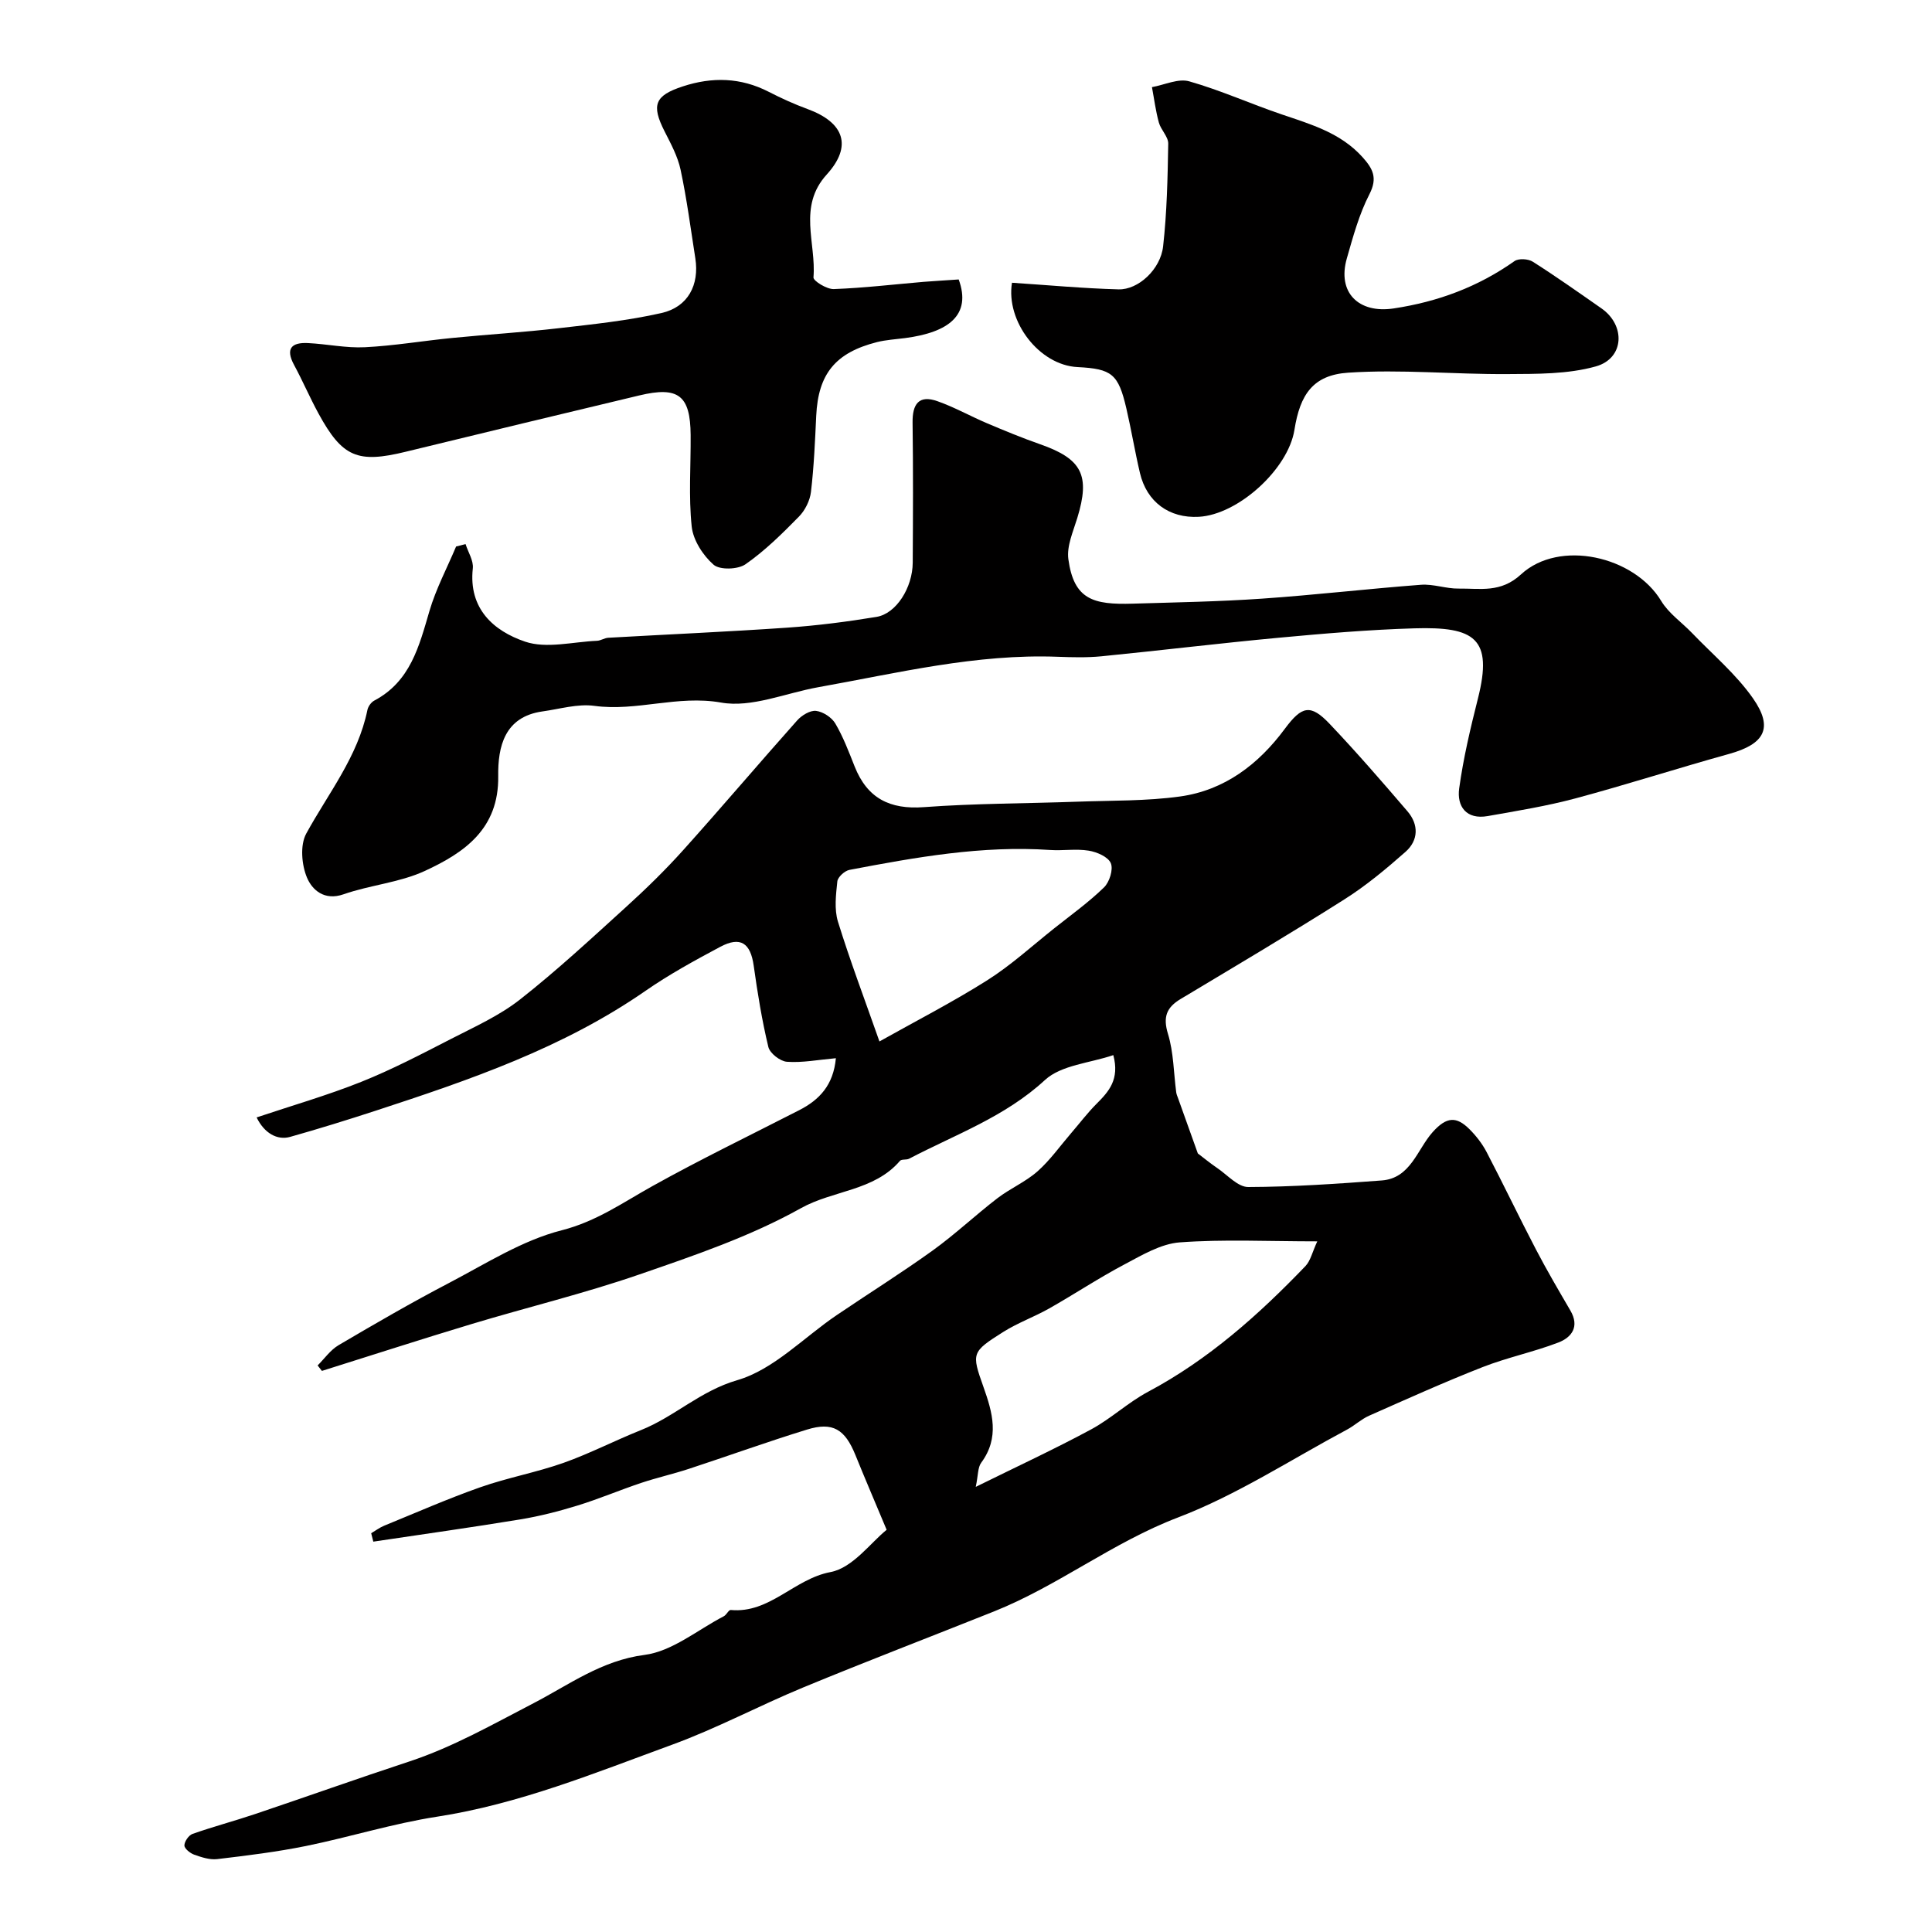 <svg enable-background="new 0 0 400 400" viewBox="0 0 400 400" xmlns="http://www.w3.org/2000/svg"><g fill="#010000"><path d="m173.06 219.09c-3.7.33-6.95.97-10.13.74-1.4-.1-3.53-1.75-3.85-3.06-1.33-5.53-2.24-11.17-3.03-16.81-.66-4.72-2.73-6.17-6.95-3.92-5.28 2.82-10.57 5.71-15.48 9.12-17.05 11.82-36.37 18.43-55.81 24.79-5.88 1.92-11.79 3.75-17.74 5.43-2.66.75-5.35-.75-6.94-4.03 7.3-2.45 14.61-4.55 21.65-7.36 6.35-2.54 12.45-5.73 18.54-8.86 4.9-2.52 10.06-4.83 14.35-8.2 7.62-5.99 14.75-12.61 21.94-19.14 4.12-3.74 8.12-7.64 11.84-11.78 7.97-8.87 15.68-17.97 23.61-26.87.93-1.04 2.67-2.1 3.89-1.96 1.44.17 3.24 1.34 3.99 2.61 1.64 2.78 2.8 5.87 4 8.89 2.61 6.58 7.26 8.96 14.35 8.43 10.56-.78 21.19-.75 31.79-1.13 7.09-.26 14.25-.11 21.25-1.08 9.19-1.28 16.23-6.65 21.68-14.01 3.51-4.73 5.31-5.21 9.3-1 5.55 5.85 10.85 11.96 16.1 18.09 2.35 2.75 2.28 6-.41 8.38-4.01 3.54-8.17 7.01-12.68 9.86-11.16 7.07-22.52 13.8-33.85 20.59-2.96 1.77-3.73 3.73-2.65 7.26 1.17 3.83 1.17 8.02 1.7 12.05.05.41.22.81.37 1.21 1.4 3.92 2.81 7.83 4.11 11.48 1.27.96 2.62 2.08 4.07 3.06 2.08 1.42 4.24 3.9 6.36 3.89 9.22-.03 18.46-.67 27.66-1.36 5.97-.45 7.33-6.43 10.51-9.99 2.93-3.28 4.96-3.29 7.65-.61 1.37 1.37 2.62 2.98 3.52 4.69 3.49 6.68 6.73 13.49 10.22 20.17 2.24 4.3 4.7 8.49 7.14 12.67 1.94 3.33.29 5.57-2.53 6.64-5.12 1.96-10.56 3.08-15.66 5.08-7.93 3.11-15.71 6.62-23.51 10.07-1.62.72-2.96 2.02-4.54 2.86-11.61 6.2-22.8 13.54-35.01 18.2-13.53 5.16-24.84 14.17-38.13 19.47-13.15 5.25-26.37 10.31-39.46 15.72-9.12 3.77-17.88 8.47-27.13 11.85-15.94 5.83-31.7 12.29-48.69 14.91-9.13 1.41-18.03 4.21-27.1 6.06-6.07 1.23-12.25 1.99-18.41 2.72-1.53.18-3.22-.38-4.73-.91-.85-.3-2.04-1.25-2.05-1.91-.01-.82.89-2.12 1.68-2.4 4.28-1.51 8.68-2.67 12.98-4.12 10.63-3.58 21.2-7.35 31.86-10.86 9.12-3.01 17.34-7.72 25.82-12.11 7.26-3.77 14.04-8.83 22.93-9.97 5.72-.74 10.96-5.17 16.4-8 .57-.29 1.01-1.34 1.44-1.3 8.08.76 13.11-6.43 20.66-7.85 4.61-.86 8.38-6.17 11.62-8.75-2.47-5.91-4.52-10.67-6.46-15.47-2.17-5.35-4.68-6.93-10.03-5.28-8.23 2.53-16.34 5.47-24.52 8.15-3.24 1.06-6.58 1.81-9.81 2.89-4.43 1.48-8.74 3.32-13.2 4.69-3.86 1.19-7.81 2.2-11.79 2.86-10.14 1.67-20.31 3.09-30.47 4.61-.15-.58-.3-1.16-.44-1.74.9-.53 1.75-1.18 2.71-1.57 6.61-2.7 13.15-5.58 19.88-7.95 5.63-1.98 11.58-3.06 17.2-5.04 5.47-1.94 10.67-4.64 16.08-6.8 6.94-2.77 12.25-8.1 19.92-10.33 7.53-2.19 13.75-8.83 20.58-13.46 6.61-4.48 13.39-8.72 19.87-13.38 4.65-3.35 8.85-7.32 13.4-10.82 2.64-2.03 5.83-3.38 8.31-5.57 2.6-2.3 4.65-5.22 6.94-7.88 1.76-2.04 3.39-4.21 5.29-6.11 2.53-2.53 4.81-5.04 3.47-10.08-4.86 1.66-10.77 2.04-14.16 5.16-8.28 7.64-18.53 11.27-28.12 16.29-.56.29-1.55.05-1.89.44-5.36 6.26-13.84 6.07-20.54 9.82-10.46 5.84-22.07 9.79-33.47 13.72-11.36 3.92-23.1 6.76-34.62 10.23-10.38 3.13-20.7 6.47-31.05 9.72-.3-.38-.6-.75-.89-1.13 1.43-1.42 2.65-3.2 4.33-4.19 7.56-4.45 15.16-8.86 22.94-12.92 7.6-3.98 15.1-8.79 23.25-10.87 7.19-1.83 12.67-5.74 18.78-9.14 9.96-5.55 20.24-10.52 30.39-15.72 4.17-2.13 7.09-5.16 7.61-10.77zm99.67 37.92c-10.22 0-19.39-.46-28.47.21-3.91.29-7.8 2.63-11.43 4.55-5.32 2.81-10.36 6.16-15.6 9.13-3.1 1.75-6.51 2.97-9.51 4.86-6.58 4.16-6.6 4.37-4.11 11.38 1.89 5.32 3.38 10.5-.46 15.7-.73.99-.62 2.6-1.13 5 8.57-4.23 16.34-7.83 23.87-11.89 4.14-2.23 7.67-5.6 11.83-7.81 12.5-6.66 22.87-15.92 32.57-26.02 1.06-1.13 1.42-2.93 2.44-5.11zm-90.65-41.39c7.39-4.15 15.06-8.08 22.31-12.66 4.95-3.13 9.34-7.16 13.95-10.82 3.47-2.75 7.08-5.35 10.24-8.42 1.13-1.1 1.95-3.72 1.4-5.01-.55-1.31-2.88-2.32-4.58-2.59-2.6-.43-5.32.04-7.98-.14-14.08-.96-27.83 1.51-41.55 4.12-.99.19-2.42 1.49-2.51 2.39-.29 2.76-.66 5.76.13 8.33 2.49 8.05 5.48 15.95 8.59 24.8z"/><path d="m96.39 112.65c.53 1.68 1.68 3.43 1.5 5.03-.92 8.38 4.35 12.96 10.81 15.16 4.44 1.51 9.9.04 14.89-.17.79-.03 1.56-.59 2.36-.63 12.35-.7 24.71-1.24 37.04-2.09 6.18-.43 12.36-1.22 18.48-2.23 4.08-.67 7.47-6.04 7.5-11.24.06-9.67.1-19.33-.03-29-.05-3.81 1.29-5.78 5.14-4.42 3.55 1.25 6.87 3.13 10.34 4.6 3.59 1.52 7.2 3.01 10.88 4.3 8.74 3.05 10.45 6.44 7.74 15.29-.85 2.79-2.21 5.8-1.85 8.51 1.14 8.39 5.16 9.47 13.34 9.22 8.93-.27 17.88-.42 26.79-1.04 10.98-.76 21.91-2.04 32.89-2.87 2.56-.19 5.2.83 7.8.79 4.44-.06 8.69.95 12.9-2.94 7.94-7.32 23.43-3.79 29.03 5.51 1.54 2.56 4.25 4.41 6.38 6.63 4.28 4.46 9.13 8.53 12.63 13.54 4.29 6.15 2.36 9.46-4.95 11.49-10.63 2.95-21.14 6.34-31.79 9.2-5.97 1.6-12.1 2.59-18.2 3.67-4.42.78-6.42-1.99-5.9-5.74.86-6.26 2.33-12.46 3.88-18.6 3.15-12.45-.64-14.91-13.17-14.53-9.38.28-18.75 1.08-28.1 1.95-12.24 1.14-24.46 2.63-36.69 3.84-2.97.29-6 .21-8.99.1-16.91-.65-33.23 3.37-49.68 6.31-6.71 1.2-13.76 4.29-20.06 3.17-9.04-1.6-17.46 1.88-26.24.68-3.46-.47-7.15.65-10.73 1.15-7.9 1.1-9.26 7.33-9.18 13.4.16 10.95-7.04 15.87-15.24 19.65-5.22 2.4-11.28 2.89-16.77 4.81-4.01 1.4-6.51-.92-7.57-3.42-1.13-2.66-1.47-6.76-.17-9.14 4.58-8.37 10.69-15.92 12.67-25.6.15-.73.77-1.6 1.42-1.94 7.48-3.96 9.28-11.24 11.42-18.54 1.35-4.6 3.65-8.92 5.52-13.36.68-.17 1.32-.33 1.96-.5z"/><path d="m209.52 58.54c7.36.48 14.7 1.17 22.05 1.37 4.09.12 8.71-4.14 9.24-8.91.79-7.04.94-14.17 1.06-21.26.02-1.44-1.52-2.84-1.94-4.37-.66-2.39-.97-4.88-1.43-7.33 2.59-.46 5.45-1.85 7.72-1.2 6.53 1.86 12.78 4.69 19.22 6.87 6.04 2.05 12.13 3.81 16.64 8.81 2.14 2.38 3.19 4.29 1.45 7.68-2.13 4.14-3.39 8.77-4.68 13.29-2.04 7.1 2.46 11.46 9.69 10.37 9.16-1.38 17.46-4.46 25.02-9.8.85-.6 2.85-.48 3.8.13 4.82 3.06 9.49 6.37 14.18 9.64 5.06 3.51 4.78 10.37-1.14 12.03-5.81 1.63-12.2 1.55-18.34 1.59-10.98.07-22.02-1.02-32.94-.29-7.28.49-9.96 4.51-11.12 11.83-1.29 8.15-11.66 17.57-19.81 18.01-6.12.33-10.77-3.07-12.18-9.08-1.04-4.43-1.78-8.93-2.81-13.36-1.66-7.14-2.99-8.2-10.12-8.56-7.92-.4-14.87-9.47-13.56-17.46z"/><path d="m198.49 57.86c2.68 7.38-2.08 10.96-11.13 12.14-1.93.25-3.91.36-5.79.83-8.63 2.19-12.17 6.6-12.58 15.25-.25 5.27-.47 10.55-1.09 15.77-.21 1.8-1.22 3.82-2.5 5.12-3.46 3.52-7.03 7.06-11.06 9.86-1.57 1.09-5.33 1.21-6.61.08-2.19-1.92-4.22-5.07-4.52-7.89-.66-6.26-.17-12.63-.22-18.96-.06-8.2-2.53-10.13-10.63-8.19-16.13 3.85-32.25 7.73-48.36 11.66-9.95 2.43-13.11 1.15-18.05-7.9-1.8-3.3-3.28-6.77-5.07-10.08-1.84-3.41-.48-4.69 2.88-4.52 3.94.19 7.88 1.06 11.79.86 6.04-.3 12.05-1.33 18.08-1.92 7.35-.73 14.73-1.17 22.06-2.02 7.12-.82 14.29-1.56 21.26-3.14 5.51-1.25 7.87-5.84 7.01-11.33-.96-6.12-1.76-12.28-3.05-18.33-.59-2.77-2.02-5.4-3.32-7.96-2.77-5.47-2.03-7.4 3.77-9.3 6.08-2 11.99-1.86 17.78 1.11 2.61 1.34 5.29 2.56 8.04 3.57 7.61 2.79 9.35 7.66 3.98 13.57-6.04 6.64-2.14 14.19-2.74 21.29-.06.73 2.76 2.47 4.2 2.42 6.23-.23 12.43-.97 18.65-1.5 2.3-.18 4.6-.31 7.22-.49z"/></g></svg>